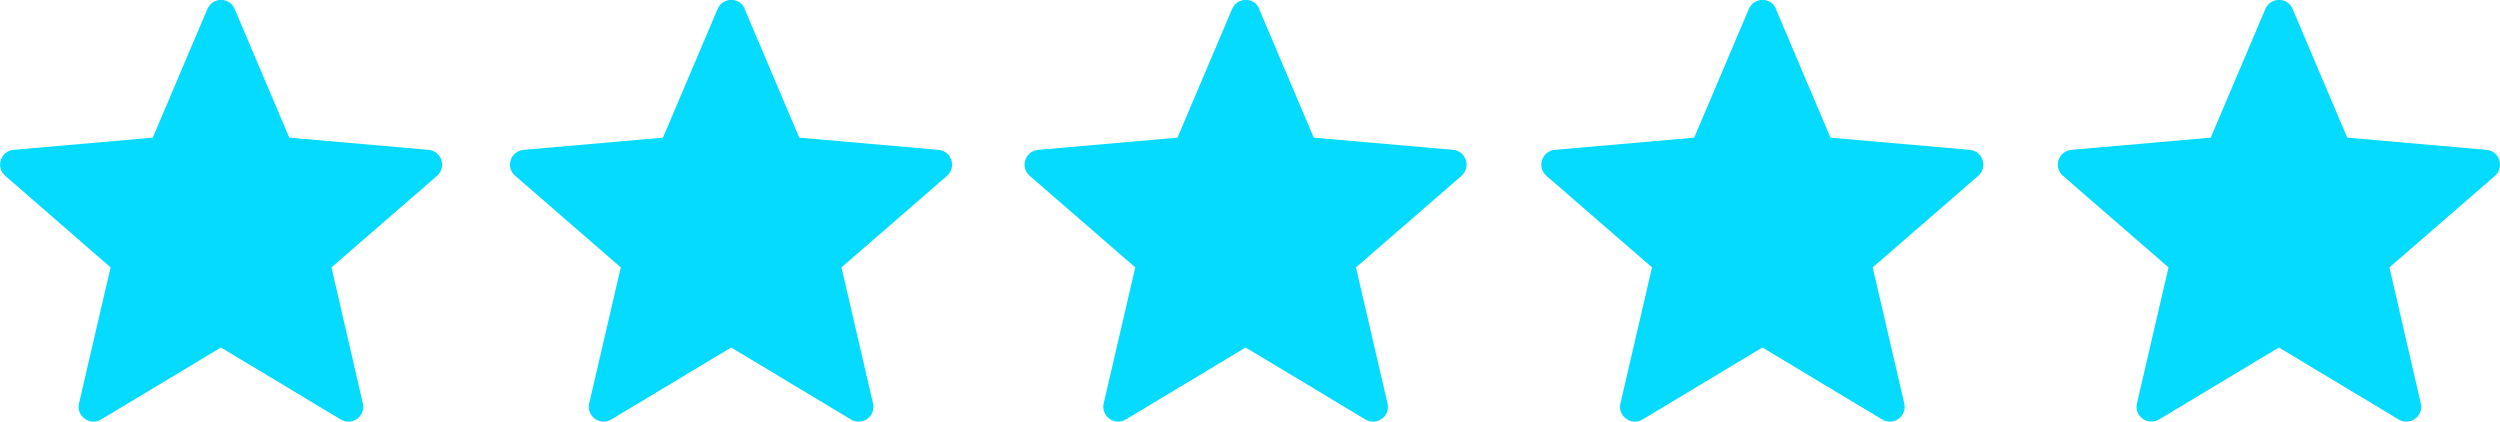<?xml version="1.0" encoding="UTF-8"?>
<svg id="Ebene_1" xmlns="http://www.w3.org/2000/svg" version="1.1" viewBox="0 0 1107.9 187">
  <!-- Generator: Adobe Illustrator 29.5.1, SVG Export Plug-In . SVG Version: 2.1.0 Build 141)  -->
  <defs>
    <style>
      .st0 {
        fill: #05dbff;
      }
    </style>
  </defs>
  <path class="st0" d="M104,4l24.2,57,61.7,5.4c5.8.5,8.1,7.7,3.8,11.5l-46.8,40.6,13.9,60.3c1.3,5.7-4.8,10.1-9.8,7.1l-53.1-31.9-53.1,31.9c-5,3-11.1-1.5-9.8-7.1l14-60.3L2.3,77.9c-4.4-3.8-2-11,3.7-11.5l61.7-5.4L91.9,4c2.3-5.4,9.9-5.4,12.1,0Z"/>
  <path class="st0" d="M330,4l24.2,57,61.7,5.4c5.8.5,8.1,7.7,3.8,11.5l-46.8,40.6,14,60.3c1.3,5.7-4.8,10.1-9.8,7.1l-53.1-31.9-53.1,31.9c-5,3-11.1-1.5-9.8-7.1l14-60.3-46.8-40.6c-4.4-3.8-2.1-11,3.8-11.5l61.7-5.4,24.2-57c2.3-5.4,9.9-5.4,12.1,0h0Z"/>
  <path class="st0" d="M558,4l24.2,57,61.7,5.4c5.8.5,8.1,7.7,3.8,11.5l-46.8,40.6,14,60.3c1.3,5.7-4.8,10.1-9.8,7.1l-53.1-31.9-53.1,31.9c-5,3-11.1-1.5-9.8-7.1l14-60.3-46.8-40.6c-4.4-3.8-2-11,3.8-11.5l61.7-5.4,24.2-57c2.3-5.4,9.9-5.4,12.1,0h0Z"/>
  <path class="st0" d="M787,4l24.2,57,61.7,5.4c5.8.5,8.1,7.7,3.8,11.5l-46.8,40.6,14,60.3c1.3,5.7-4.8,10.1-9.8,7.1l-53.1-31.9-53.1,31.9c-5,3-11.1-1.5-9.8-7.1l14-60.3-46.8-40.6c-4.4-3.8-2-11,3.8-11.5l61.7-5.4,24.2-57c2.3-5.4,9.9-5.4,12.1,0h0Z"/>
  <path class="st0" d="M1016,4l24.2,57,61.7,5.4c5.8.5,8.1,7.7,3.8,11.5l-46.8,40.6,13.9,60.3c1.3,5.7-4.8,10.1-9.8,7.1l-53.1-31.9-53.1,31.9c-5,3-11.1-1.5-9.8-7.1l14-60.3-46.8-40.6c-4.4-3.8-2-11,3.8-11.5l61.7-5.4,24.2-57c2.3-5.4,9.9-5.4,12.1,0h0Z"/>
</svg>